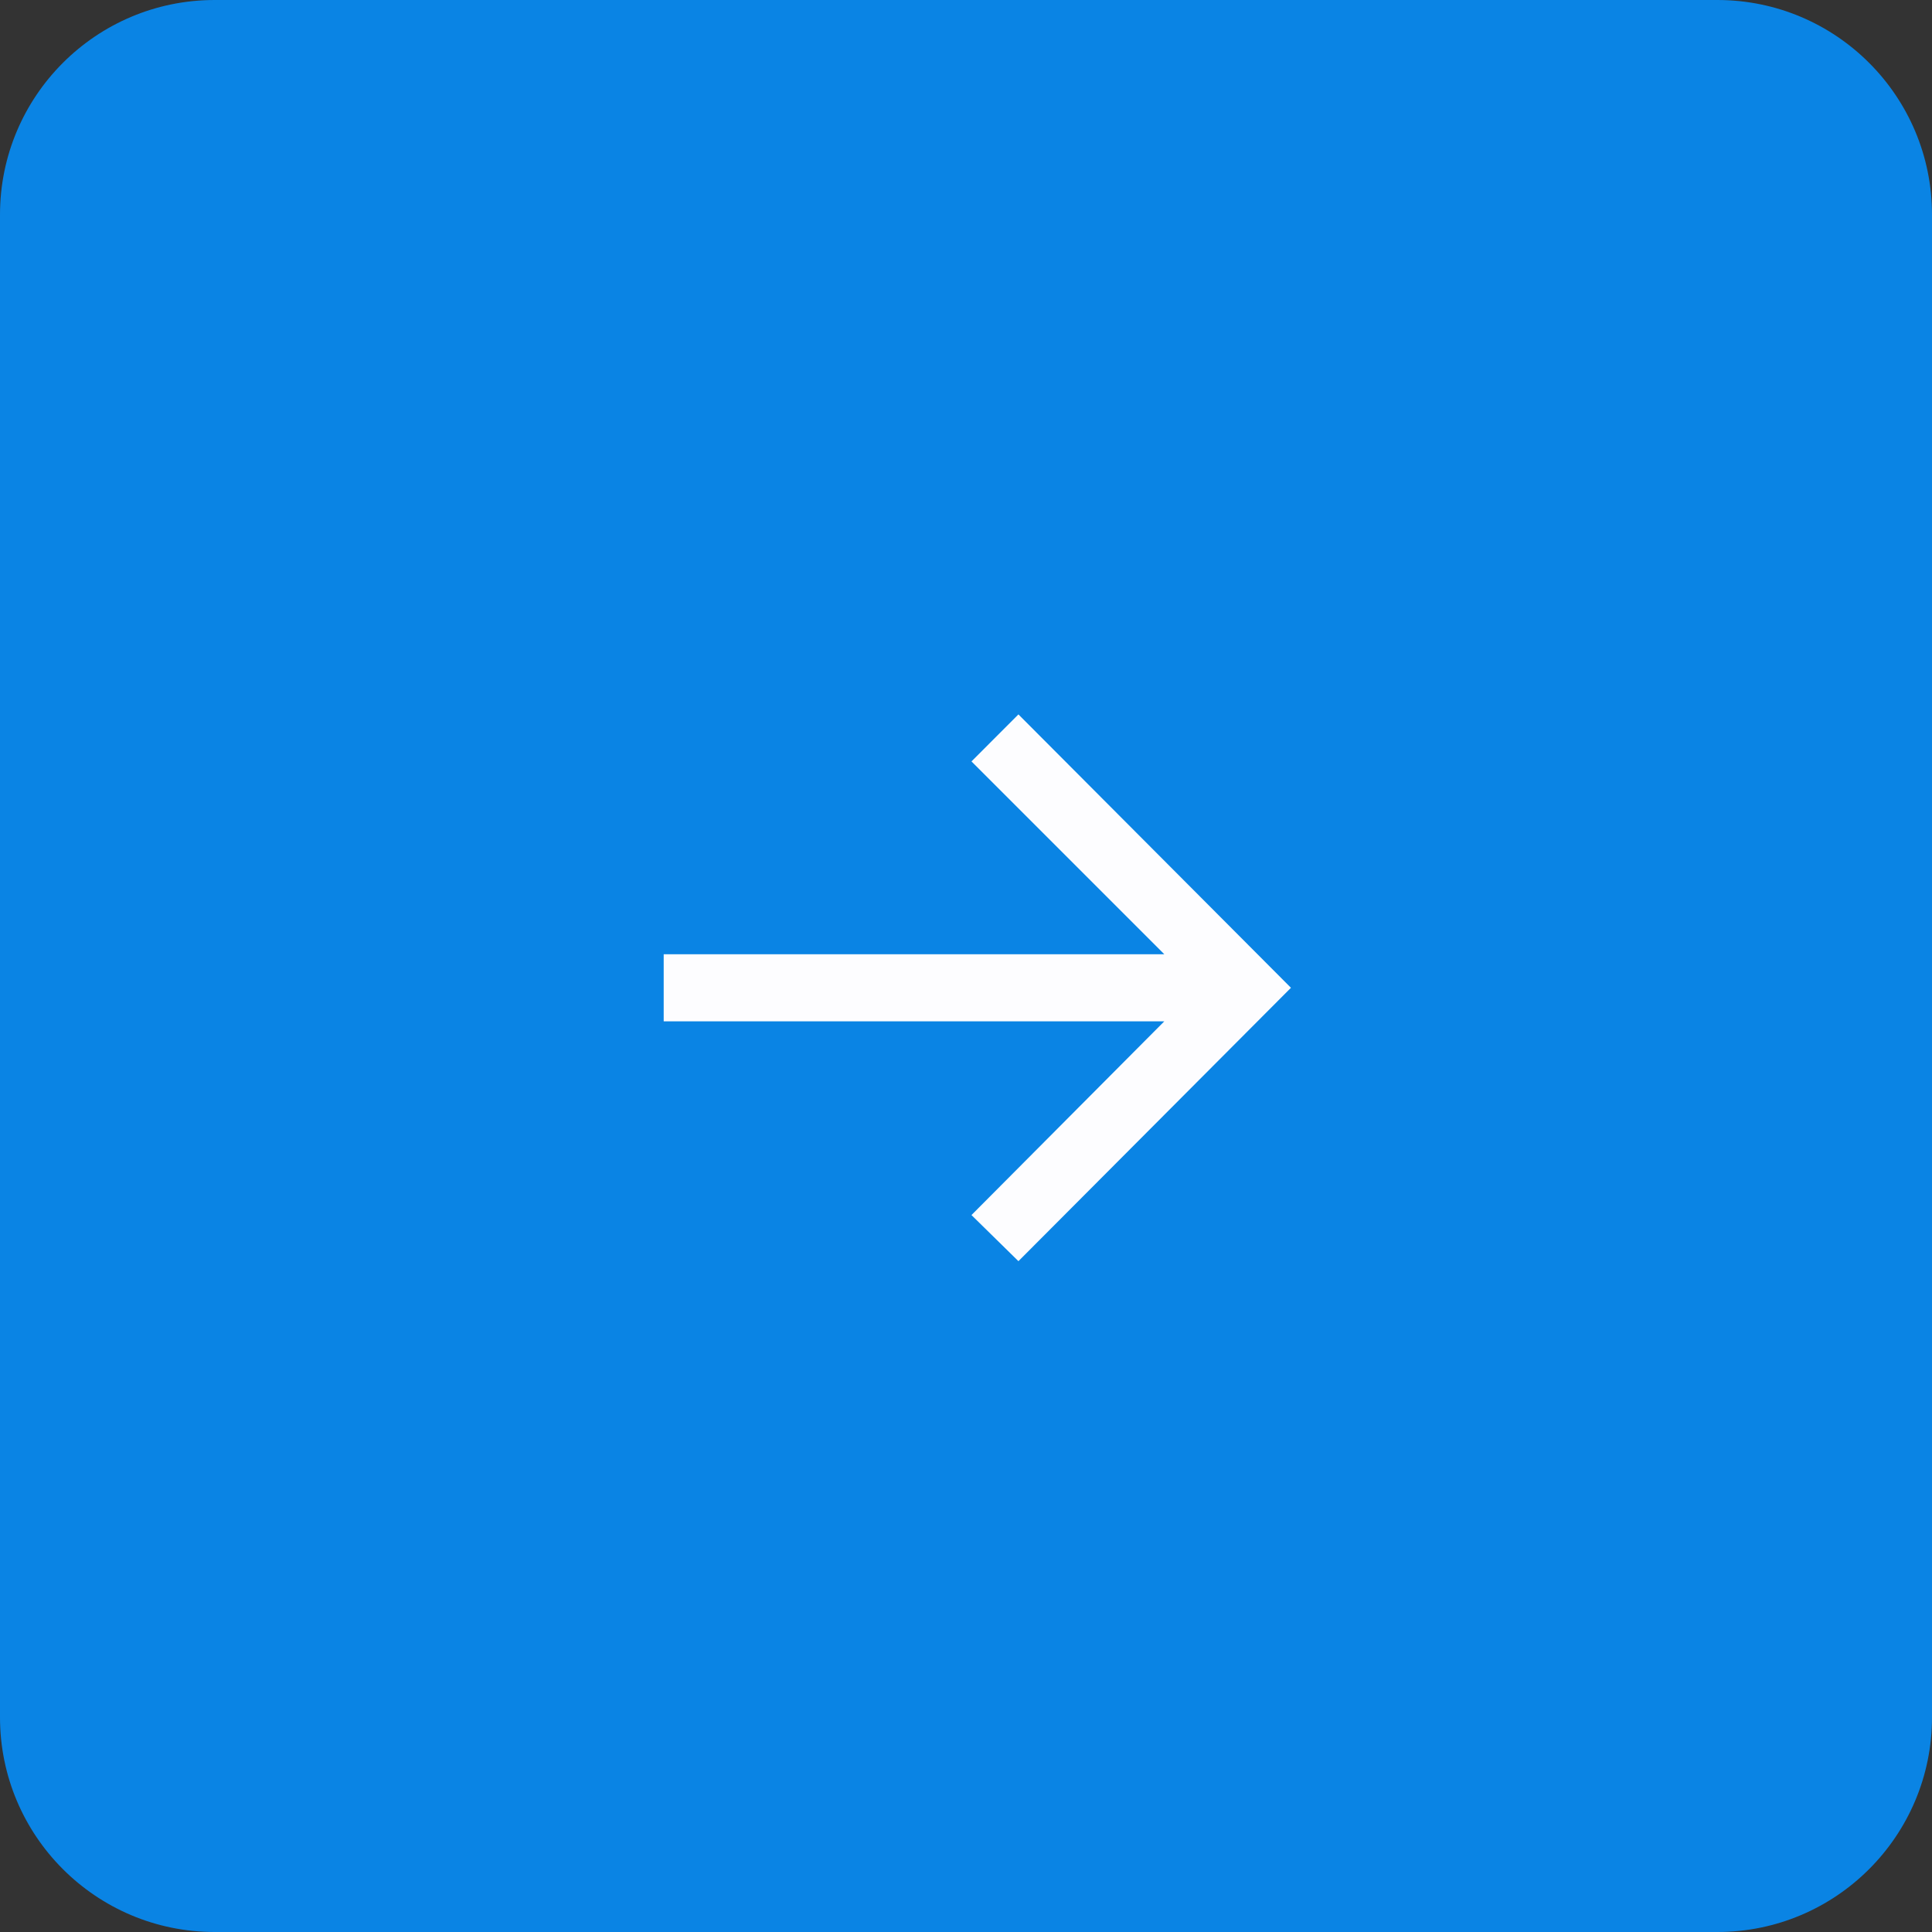 <?xml version="1.0" encoding="UTF-8"?> <svg xmlns="http://www.w3.org/2000/svg" width="36" height="36" viewBox="0 0 36 36" fill="none"><rect x="0" y="0" width="36" height="36" fill="#333333" stroke="none"/><path d="M0 4C0 1.791 1.791 0 4 0H32C34.209 0 36 1.791 36 4V32C36 34.209 34.209 36 32 36H4C1.791 36 0 34.209 0 32V4Z" fill="#0A84E4"></path><path d="M18.977 23.5L18.102 22.641L21.695 19.031H12.367V17.781H21.695L18.102 14.188L18.977 13.312L24.055 18.406L18.977 23.5Z" fill="#FDFDFF"></path></svg> 